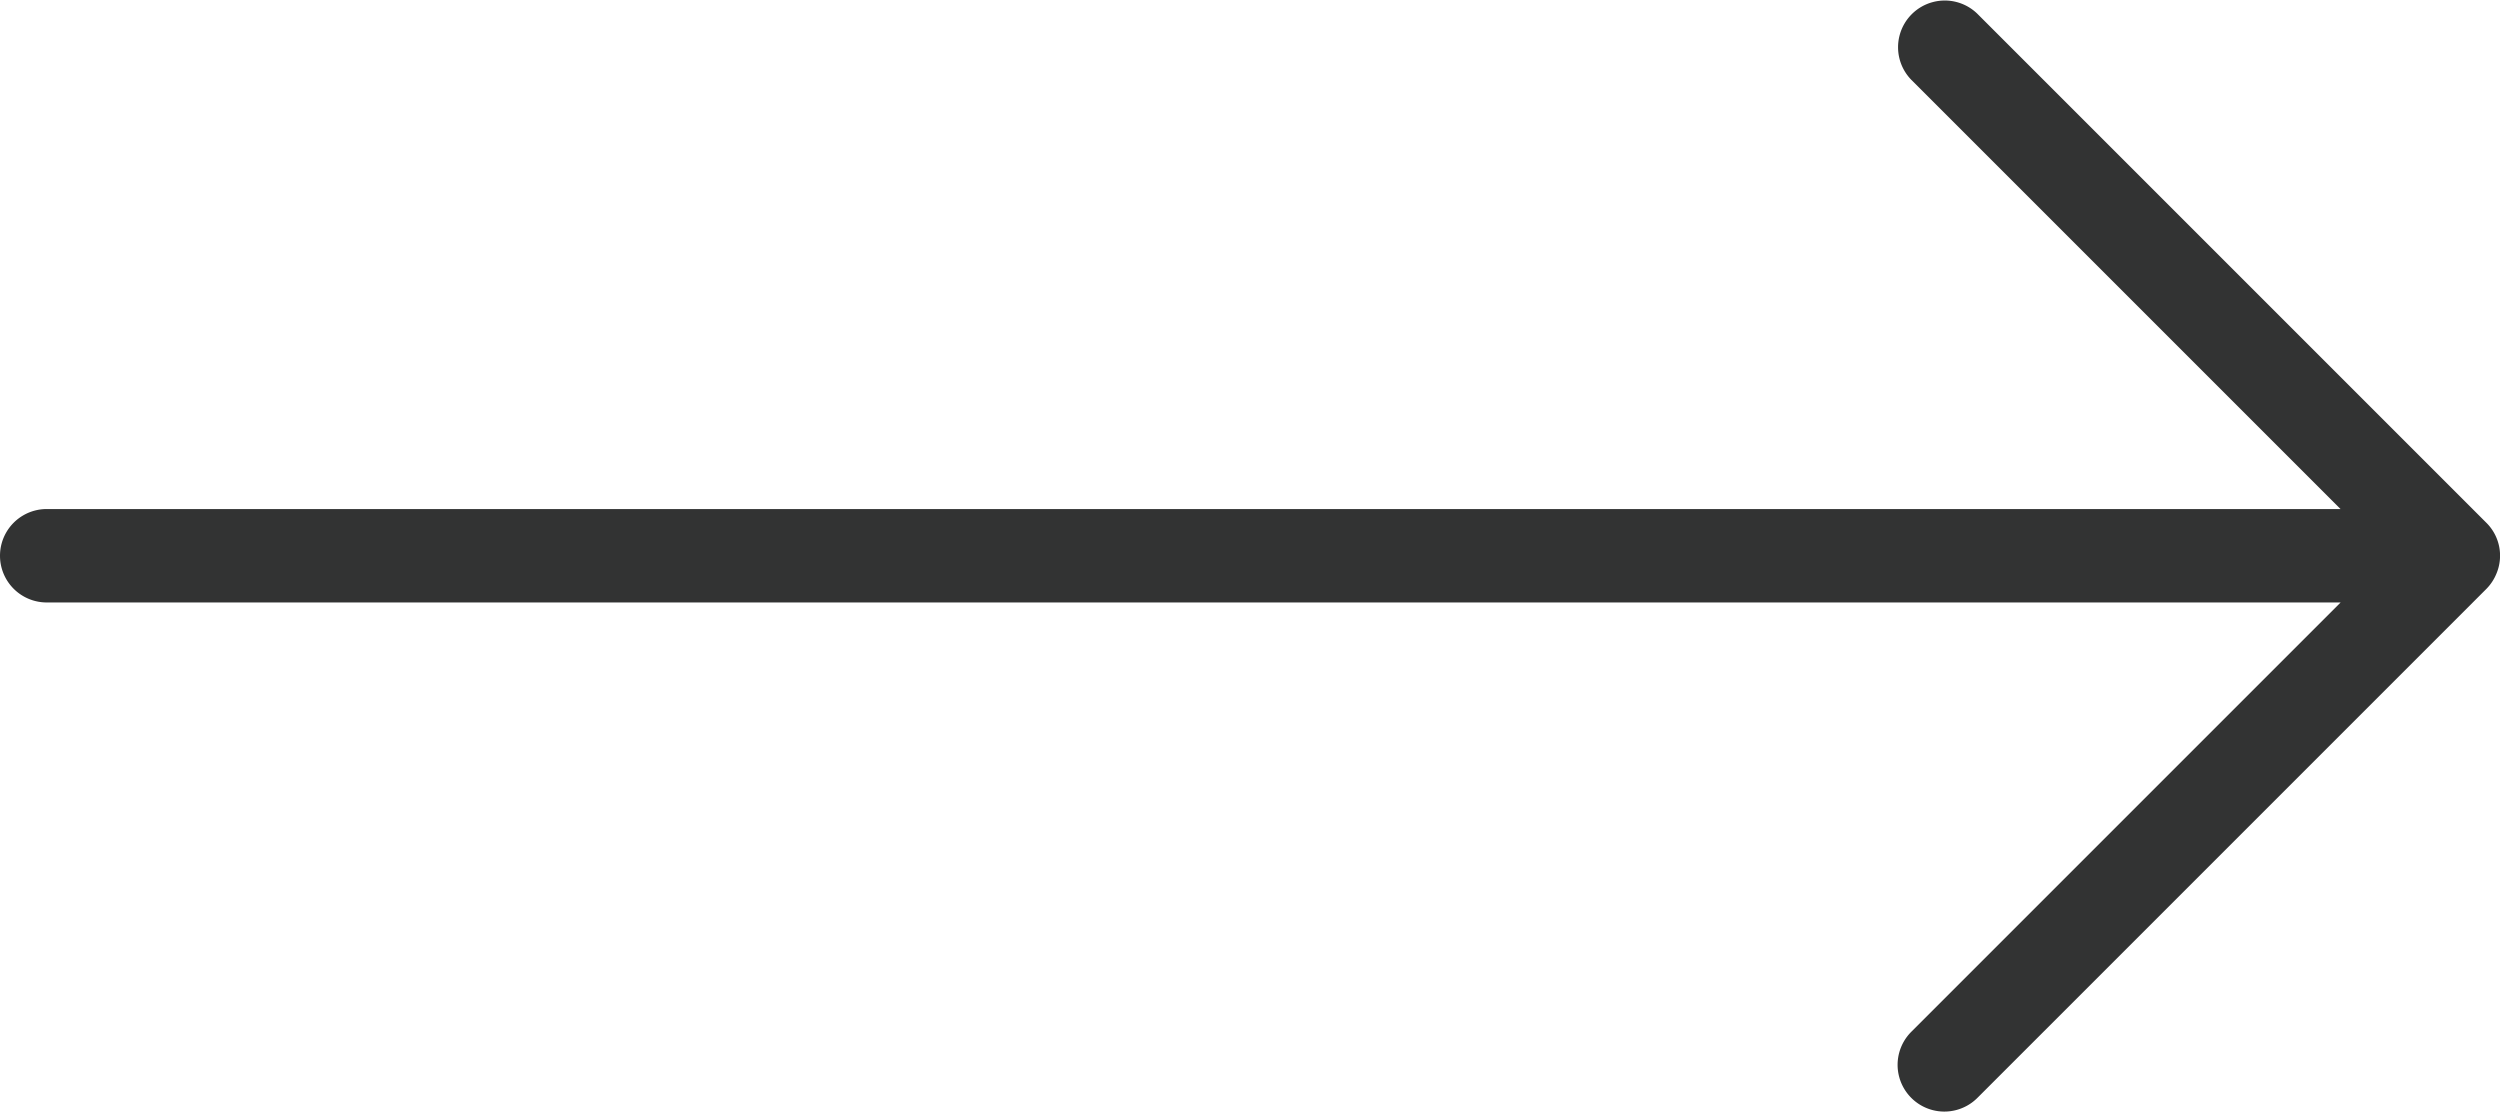 <svg xmlns="http://www.w3.org/2000/svg" width="26.761" height="11.899"><path fill="#323333" d="M26.723 6.14a.496.496 0 00-.109-.545L21.165.146a.5.5 0 00-.707.707l4.596 4.596H.5a.5.5 0 000 1h24.555l-4.596 4.596a.5.5 0 00.708.707l5.449-5.449a.502.502 0 00.107-.163z"/></svg>